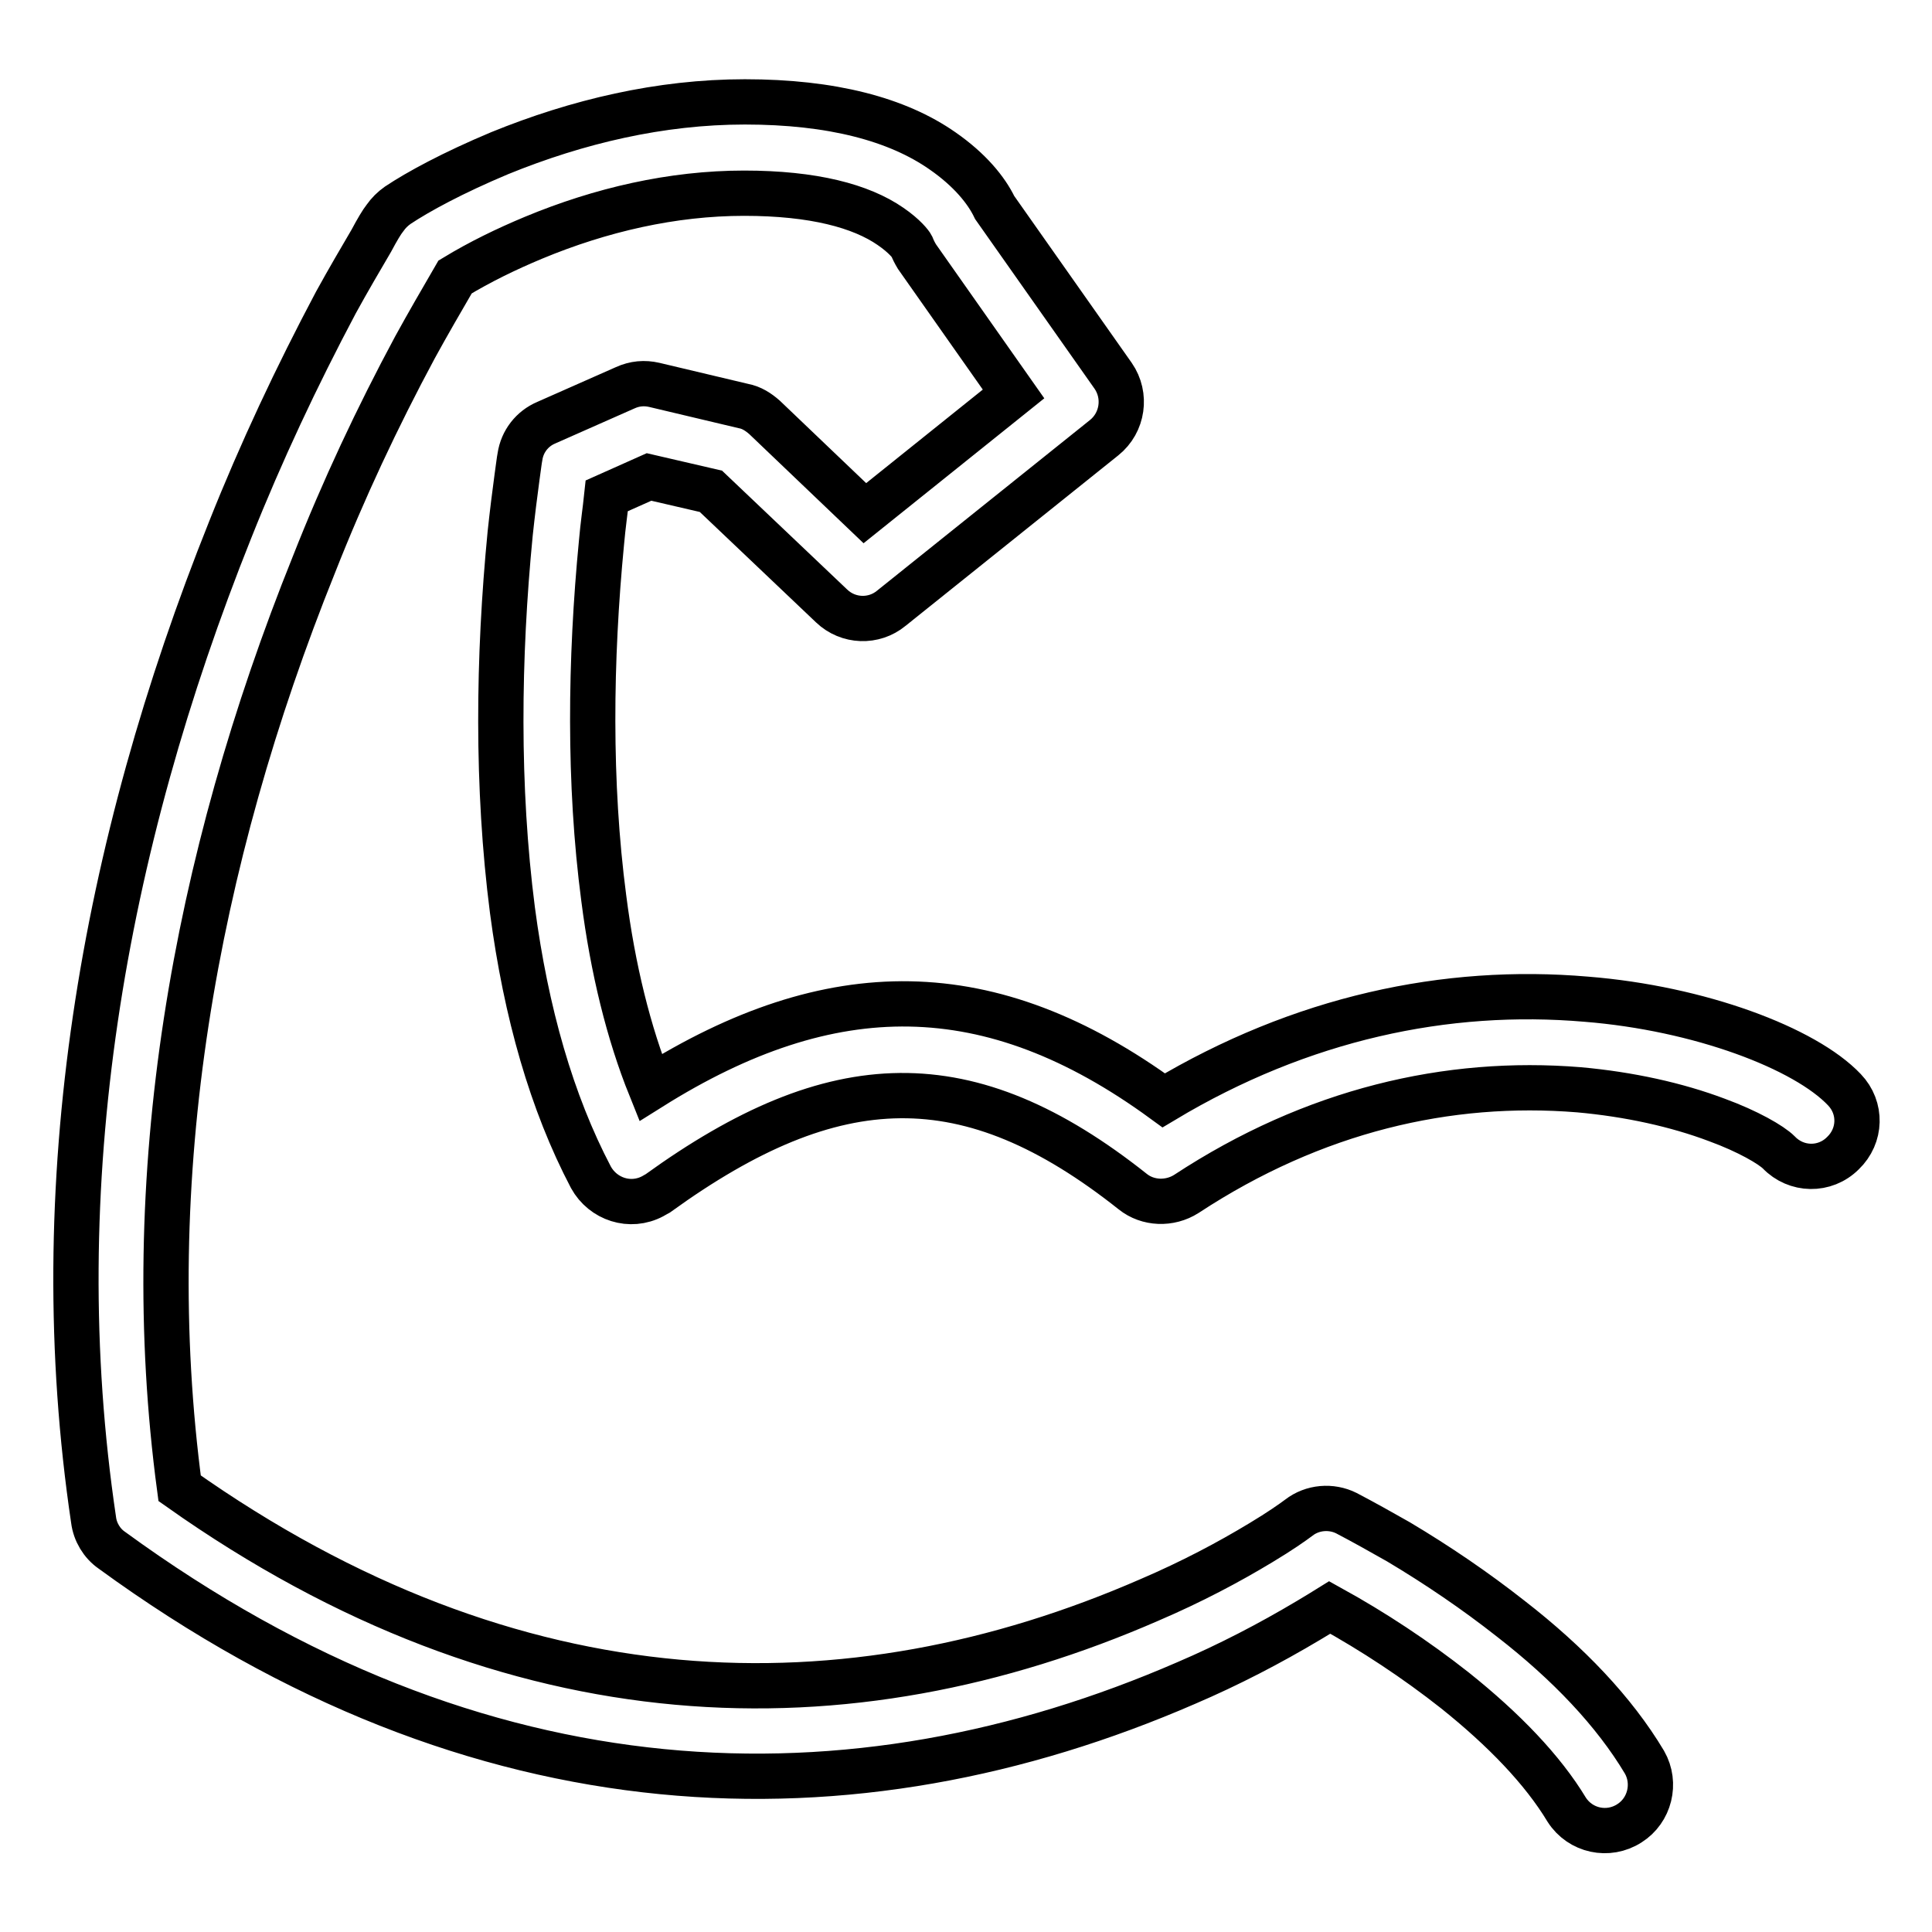 <?xml version="1.0" encoding="utf-8"?>
<!-- Svg Vector Icons : http://www.onlinewebfonts.com/icon -->
<!DOCTYPE svg PUBLIC "-//W3C//DTD SVG 1.1//EN" "http://www.w3.org/Graphics/SVG/1.1/DTD/svg11.dtd">
<svg version="1.1" xmlns="http://www.w3.org/2000/svg" xmlns:xlink="http://www.w3.org/1999/xlink" x="0px" y="0px" viewBox="0 0 256 256" enable-background="new 0 0 256 256" xml:space="preserve">
<g> <path stroke-width="6" fill-opacity="0" stroke="#000000"  d="M86.2,144.1c-2.9-7.2-5-15.7-6.2-25.1c-2-15.2-1.8-31.6-0.3-47.1c0.2-2.3,0.5-4.3,0.7-6.2l5.6-2.5l8.2,1.9 l16,15.2c2.2,2.1,5.6,2.2,7.9,0.3L146.3,58c2.5-2,3-5.6,1.2-8.2l-15.7-22.3c-1.1-2.3-3.3-5-6.9-7.5c-6-4.2-14.7-6.5-26.2-6.5 c-11.2,0-22.2,2.6-32.5,6.8c-6.2,2.6-10.8,5.1-13.5,6.9c-0.7,0.5-1.2,1-1.7,1.7c-0.4,0.5-1,1.5-1.8,3c-1.4,2.4-3,5.1-4.7,8.2 c-5.2,9.8-9.9,19.8-14,30.1c-16.9,42.2-24.7,86.8-18.1,131.2c0.2,1.6,1.1,3.1,2.4,4C63.6,241,113,242.2,157.2,223 c5.6-2.4,11-5.2,16.2-8.3c1-0.6,2-1.2,2.8-1.7c5.8,3.2,11.4,6.9,16.6,11c6.5,5.2,11.6,10.5,14.8,15.8c1.8,2.8,5.5,3.6,8.3,1.8 c2.7-1.7,3.6-5.3,2-8.1c-4-6.7-10.1-13.1-17.7-19c-4.7-3.7-9.7-7.1-14.9-10.2c-2.3-1.3-4.6-2.6-6.9-3.8c-2-1-4.5-0.8-6.3,0.6 c-0.8,0.6-2.5,1.8-5,3.3c-4.3,2.6-9.2,5.2-14.8,7.6c-39.9,17.4-84.1,16.6-128.5-14.8c-5.5-41.1,1.9-82.9,17.8-122.4 c3.9-9.9,8.4-19.5,13.4-28.8c1.7-3.1,3.5-6.2,5.3-9.3c3.3-2,6.8-3.7,10.4-5.2c8.9-3.7,18.4-5.9,27.9-5.9c9.2,0,15.5,1.7,19.4,4.4 c1.9,1.3,2.7,2.4,2.8,2.6c0.2,0.5,0.4,0.9,0.7,1.4l12.8,18.2L114.6,68l-13.3-12.7c-0.8-0.7-1.7-1.3-2.8-1.5L86.7,51 c-1.3-0.3-2.6-0.2-3.9,0.4L72.4,56c-1.9,0.8-3.2,2.5-3.5,4.5c-0.1,0.5-0.2,1.4-0.4,2.8c-0.3,2.2-0.6,4.6-0.9,7.4 c-1.6,16.4-1.8,33.6,0.3,49.9c1.8,13.6,5.2,25.5,10.4,35.4c1.6,2.9,5.2,4.1,8.2,2.5c0.2-0.1,0.5-0.3,0.7-0.4 c23.4-16.9,41.1-17.5,62.9-0.2c2,1.6,4.9,1.7,7.1,0.3c16.9-11.1,34.7-15.2,52-13.8c6.7,0.6,13,2,18.3,4c4.1,1.5,7.2,3.3,8.2,4.3 c2.3,2.4,6.1,2.5,8.5,0.1c2.4-2.3,2.5-6,0.2-8.4c-5.2-5.5-19.2-10.8-34.2-12c-18.6-1.6-37.8,2.5-56,13.4 C131.2,129,110.1,129.1,86.2,144.1L86.2,144.1z"/></g>
</svg>